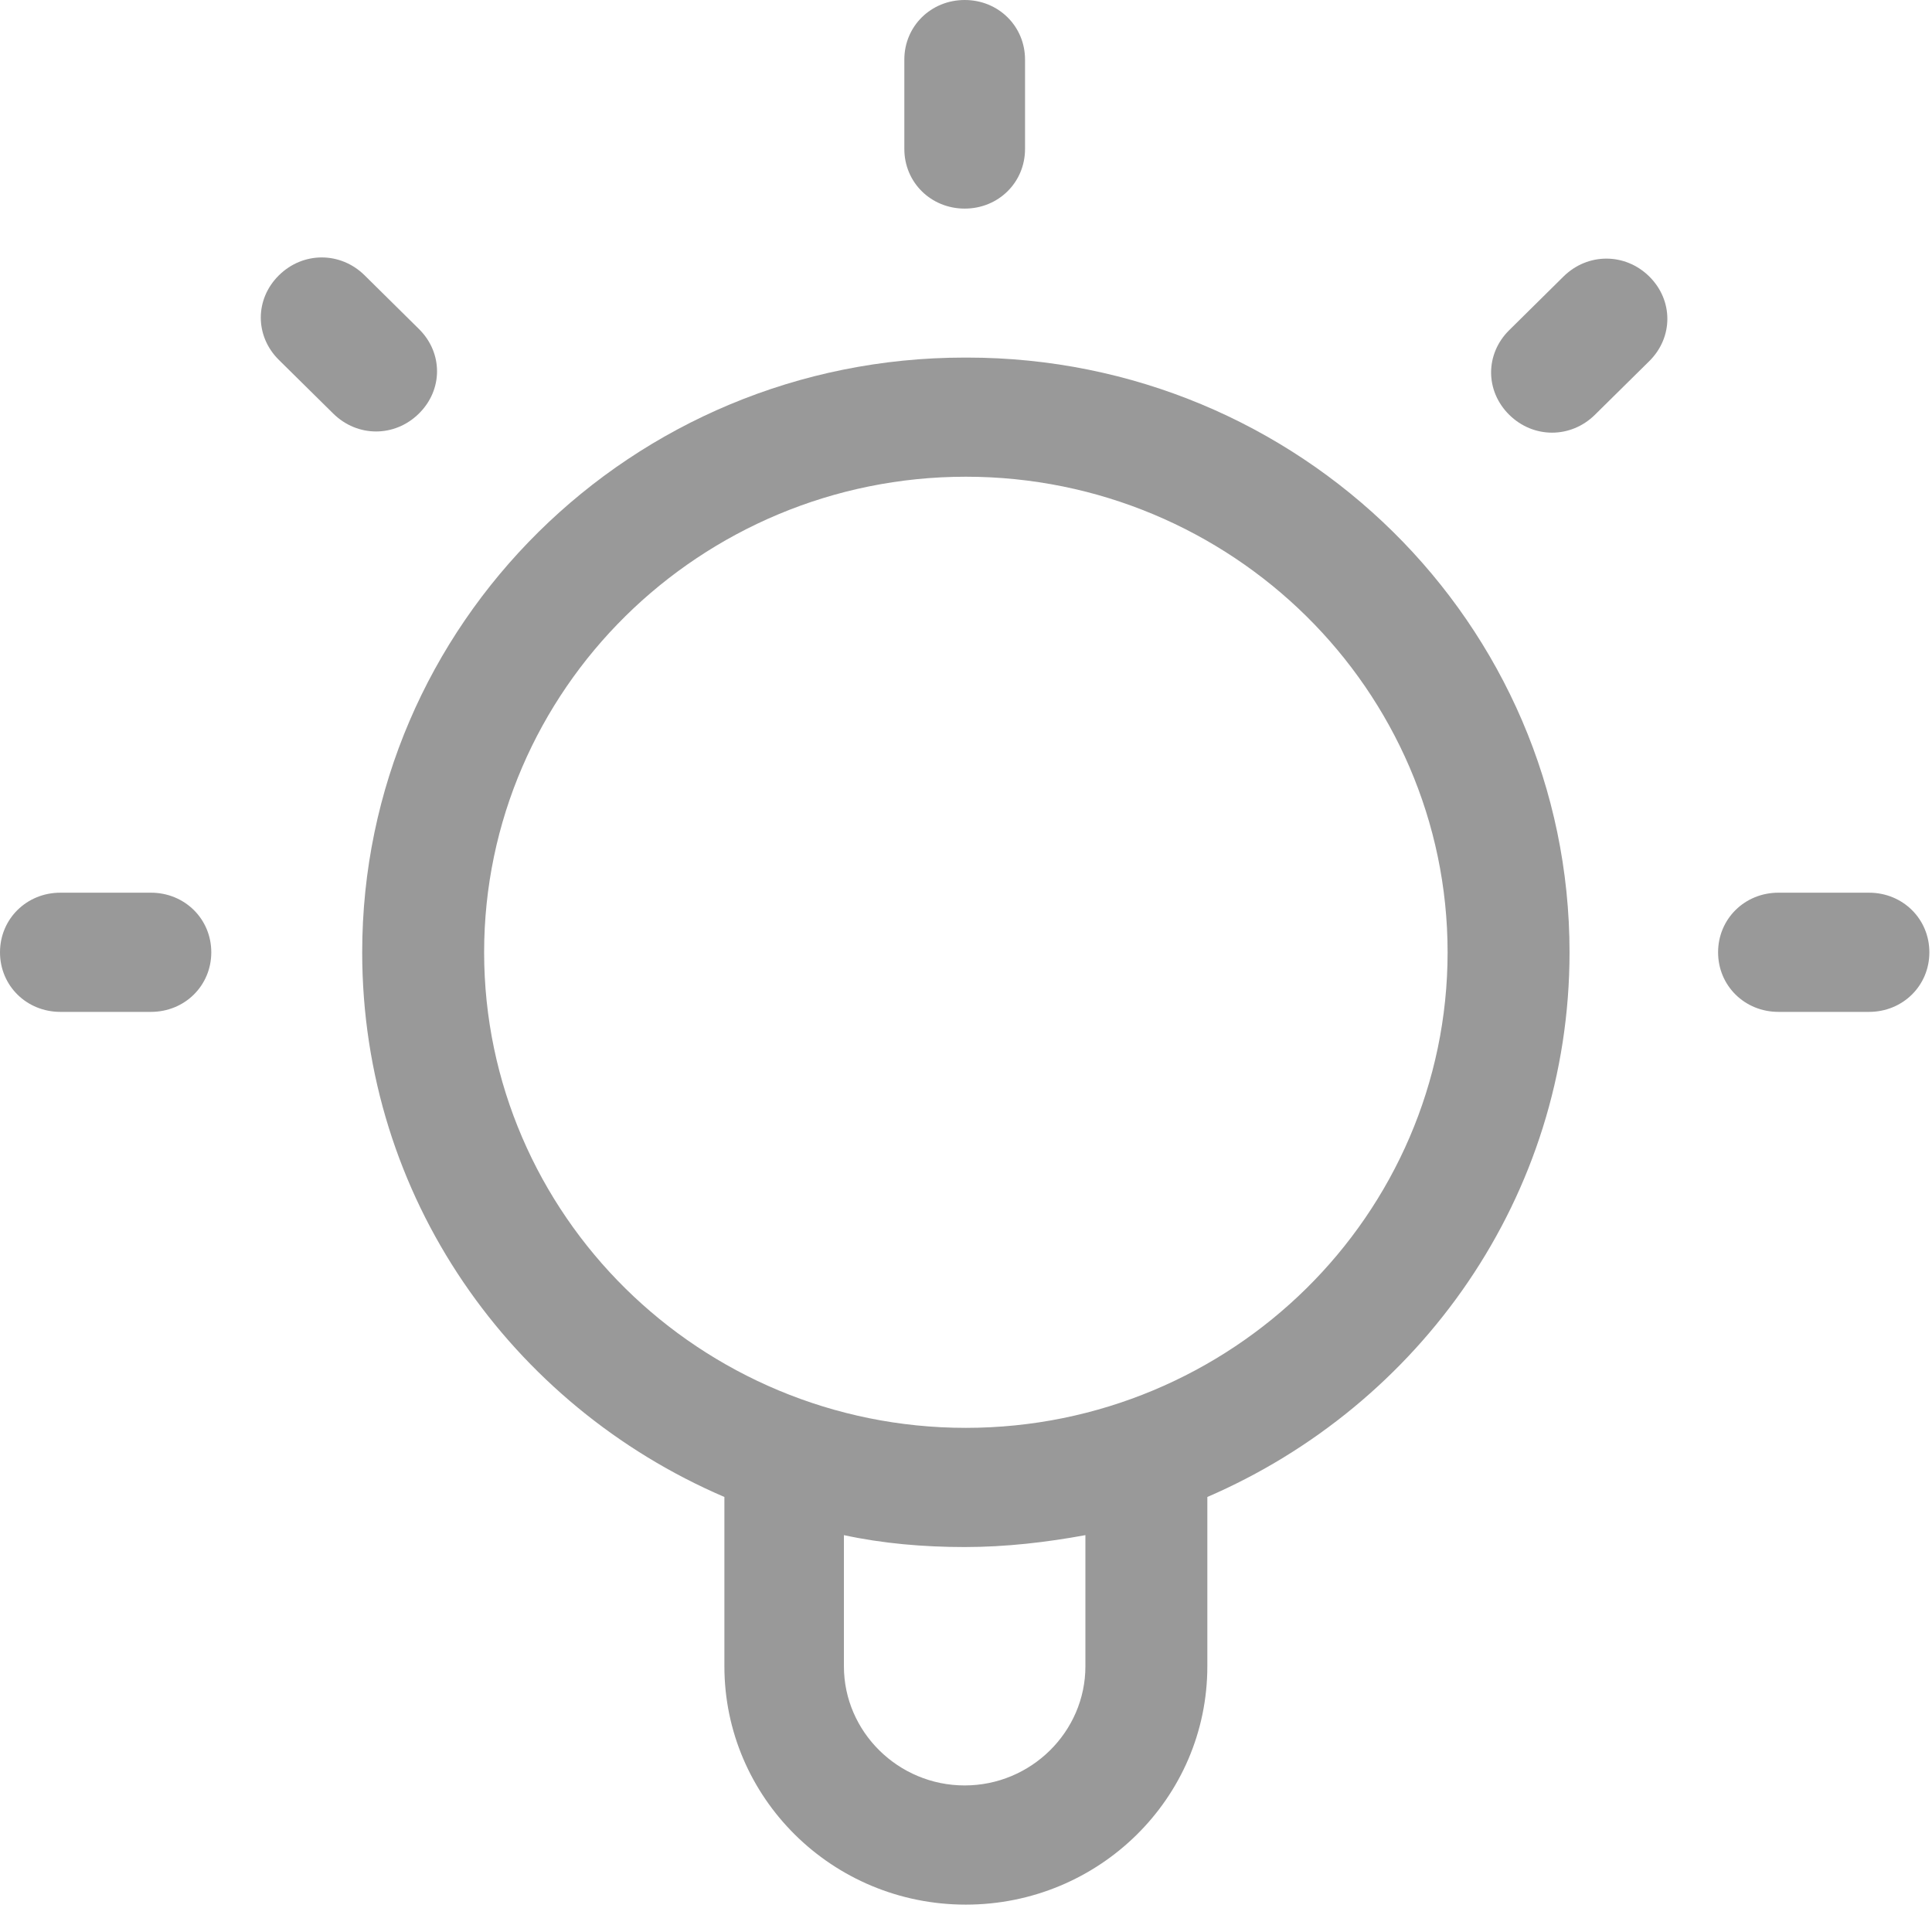 <?xml version="1.0" encoding="UTF-8"?> <svg xmlns="http://www.w3.org/2000/svg" width="36" height="36" viewBox="0 0 36 36" fill="none"><g clip-path="url(#clip0_2114_50)"><path d="M2.812 16.634H1.125C0.495 16.634 0 17.123 0 17.745C0 18.367 0.495 18.855 1.125 18.855H2.812C3.442 18.855 3.937 18.367 3.937 17.745C3.937 17.123 3.442 16.634 2.812 16.634Z" fill="#999999"></path><path d="M17.976 3.887C18.605 3.887 19.1 3.398 19.1 2.776V1.11C19.1 0.489 18.605 0 17.976 0C17.346 0 16.851 0.489 16.851 1.11V2.776C16.851 3.398 17.346 3.887 17.976 3.887Z" fill="#999999"></path><path d="M7.806 7.706C8.256 7.262 8.256 6.574 7.806 6.13L6.794 5.13C6.344 4.686 5.647 4.686 5.197 5.13C4.747 5.574 4.747 6.263 5.197 6.707L6.209 7.706C6.659 8.151 7.356 8.151 7.806 7.706Z" fill="#999999"></path><path d="M17.975 6.663C11.766 6.663 6.749 11.637 6.749 17.745C6.749 22.298 9.516 26.184 13.498 27.894V31.048C13.498 33.491 15.5 35.49 17.997 35.49C20.472 35.49 22.497 33.513 22.497 31.048V27.894C26.456 26.184 29.246 22.298 29.246 17.745C29.246 11.615 24.207 6.663 18.02 6.663H17.975ZM20.225 31.048C20.225 32.27 19.212 33.269 17.975 33.269C16.738 33.269 15.725 32.27 15.725 31.048V28.605C16.445 28.761 17.21 28.827 17.975 28.827C18.74 28.827 19.505 28.738 20.225 28.605V31.048ZM24.342 24.008C22.722 25.607 20.472 26.606 17.997 26.606C15.523 26.606 13.273 25.607 11.653 24.008C10.033 22.409 9.021 20.188 9.021 17.745C9.021 15.302 10.033 13.081 11.653 11.482C13.273 9.883 15.523 8.883 17.997 8.883C20.472 8.883 22.722 9.883 24.342 11.482C25.962 13.081 26.974 15.302 26.974 17.745C26.974 20.188 25.962 22.409 24.342 24.008Z" fill="#999999"></path><path d="M34.826 16.634H33.139C32.509 16.634 32.014 17.123 32.014 17.745C32.014 18.367 32.509 18.855 33.139 18.855H34.826C35.456 18.855 35.951 18.367 35.951 17.745C35.951 17.123 35.456 16.634 34.826 16.634Z" fill="#999999"></path><path d="M29.134 5.152L28.122 6.152C27.672 6.596 27.672 7.284 28.122 7.729C28.572 8.173 29.269 8.173 29.719 7.729L30.732 6.729C31.181 6.285 31.181 5.597 30.732 5.152C30.282 4.708 29.584 4.708 29.134 5.152Z" fill="#999999"></path></g><defs><clipPath id="clip0_2114_50"><rect width="35.951" height="35.49" fill="white"></rect></clipPath></defs></svg> 